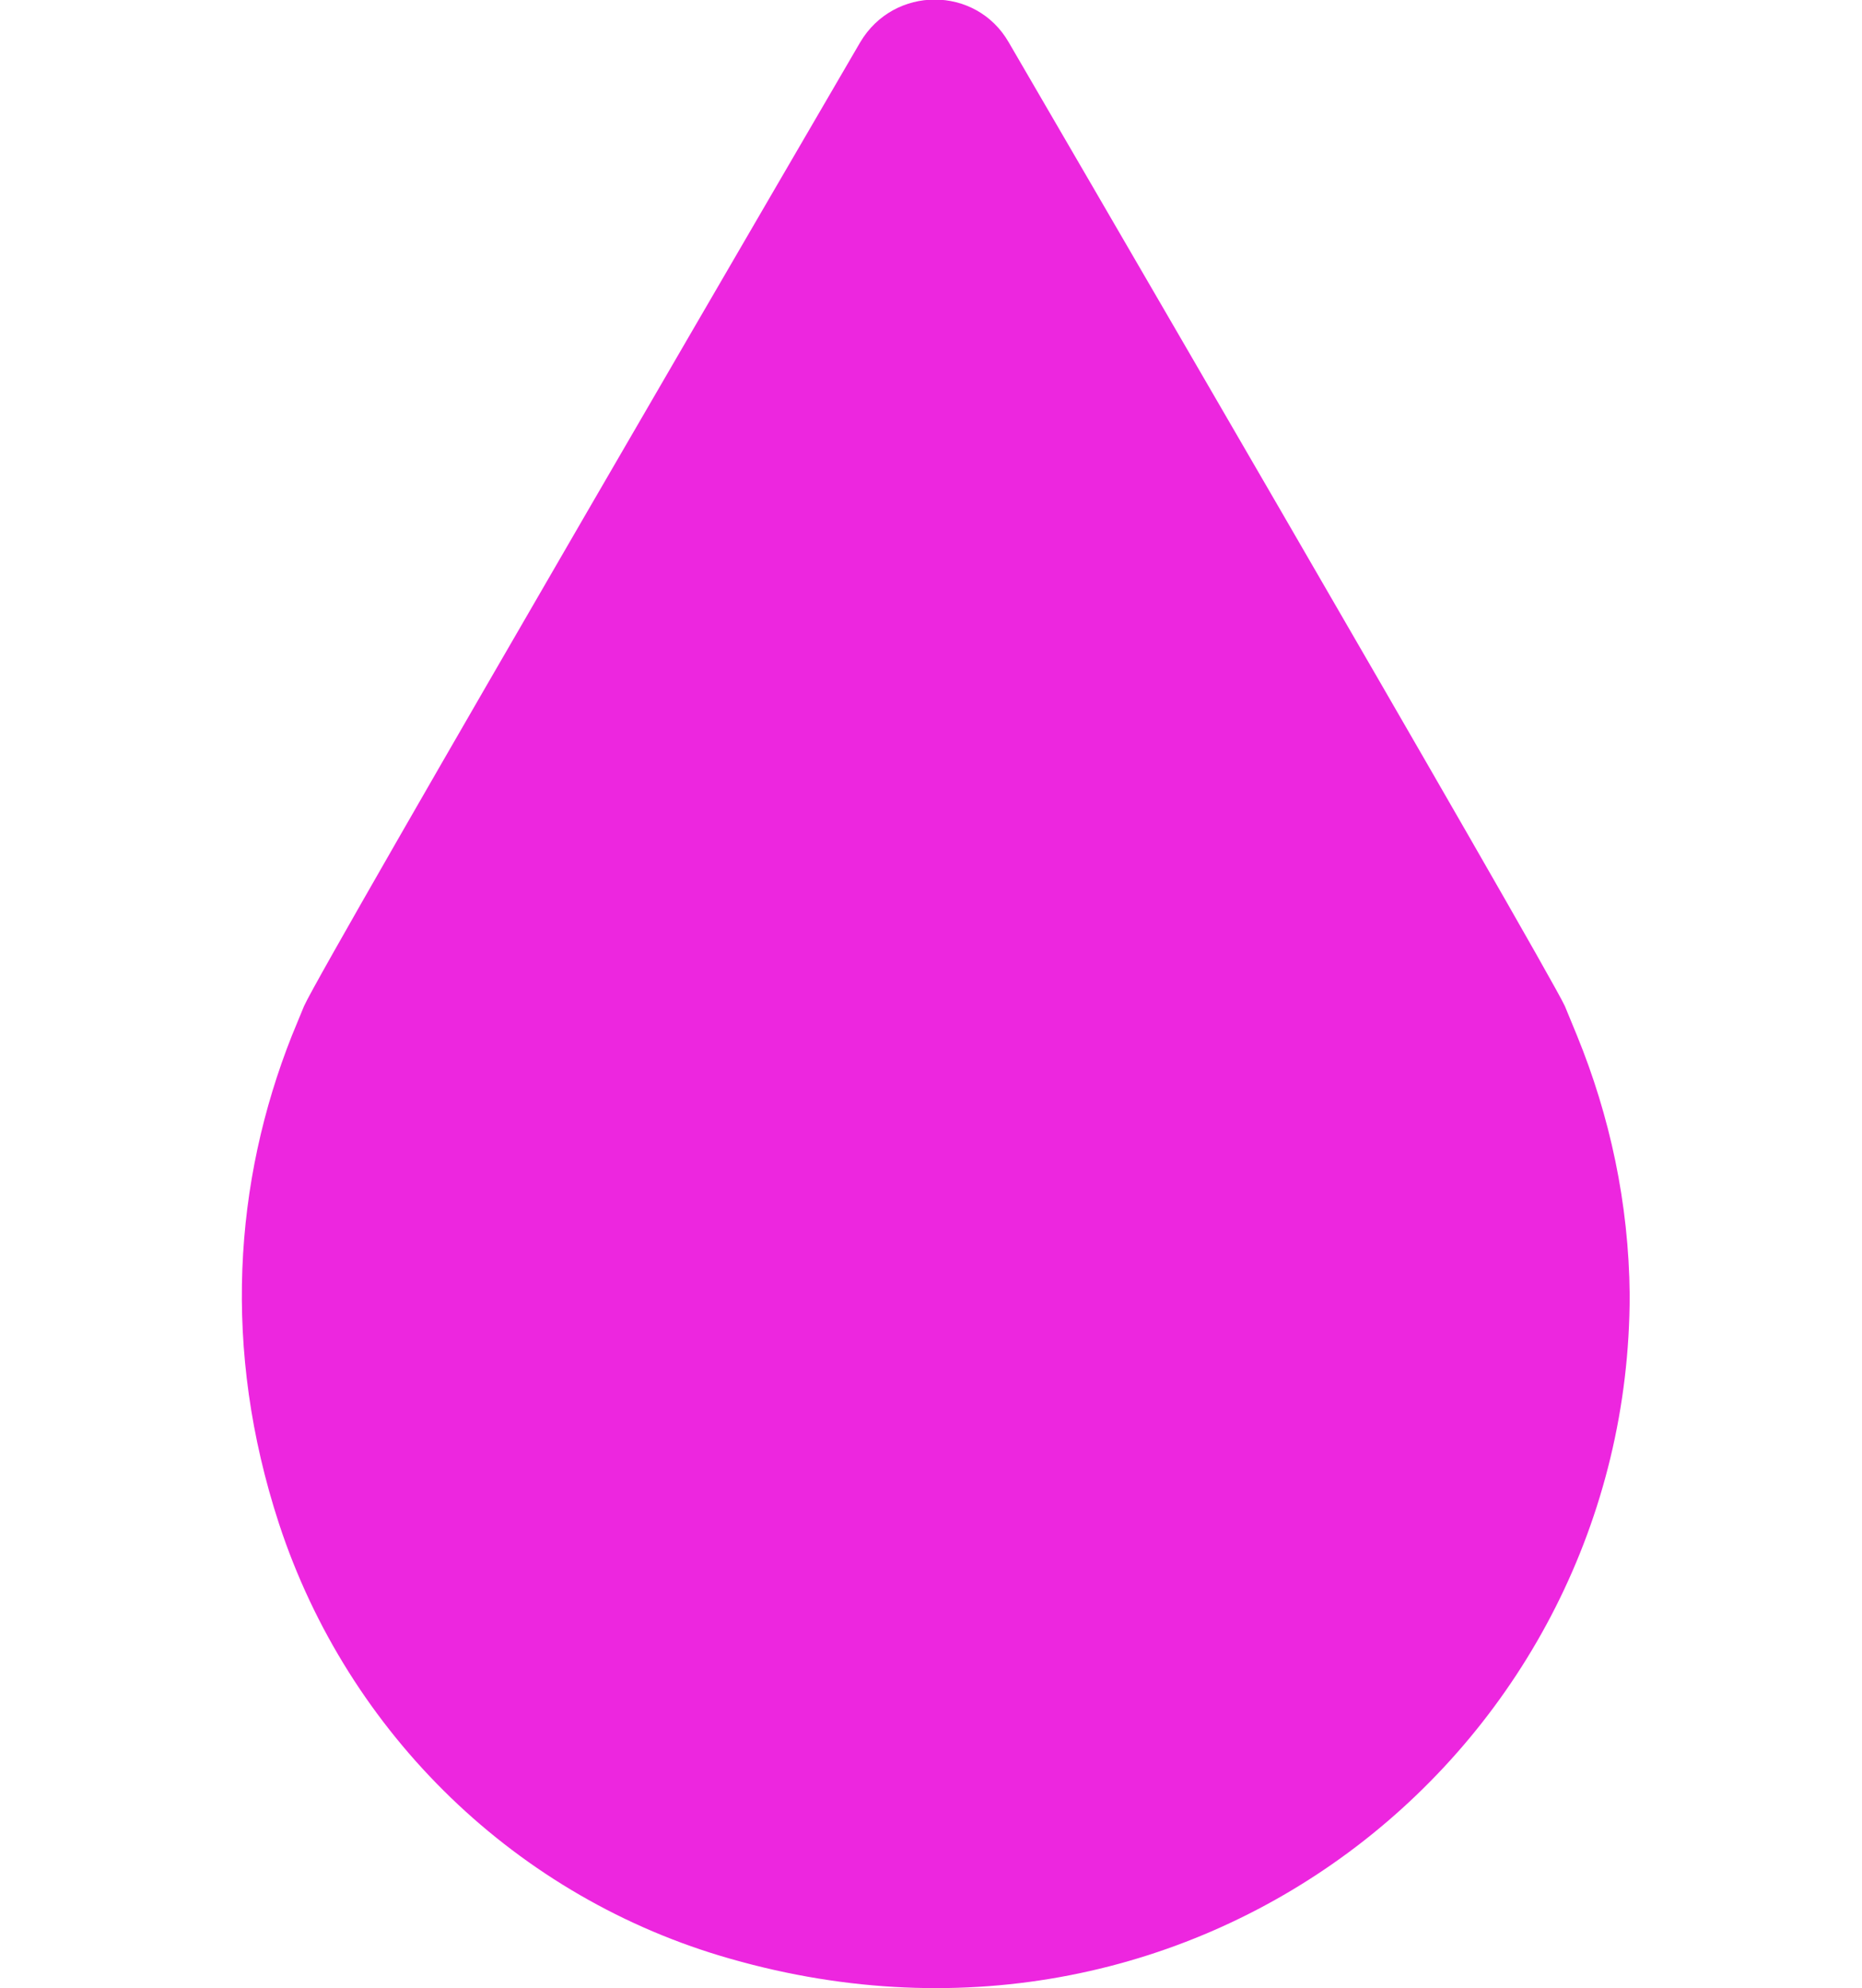 <?xml version="1.0" encoding="utf-8"?>
<!-- Generator: Adobe Illustrator 26.3.1, SVG Export Plug-In . SVG Version: 6.00 Build 0)  -->
<svg version="1.1" id="レイヤー_1" xmlns="http://www.w3.org/2000/svg" xmlns:xlink="http://www.w3.org/1999/xlink" x="0px"
	 y="0px" viewBox="0 0 215.6 230.2" style="enable-background:new 0 0 215.6 230.2;" xml:space="preserve">
<style type="text/css">
	.st0{fill:#ED26DF;}
</style>
<g>
	<path class="st0" d="M182.6,119.9l-1.4-3.4c-2.1-4.6-64.4-111.6-64.4-111.6c-3.8-6.6-13.3-6.6-17.2,0c0,0-62.4,107-64.4,111.6
		l-1.4,3.4c-6.7,16.9-8.1,36.3-1.5,56.5c8,24.4,27.6,43.4,52.3,50.4c54.6,15.6,104.1-24.8,104.1-76.9
		C188.6,139.3,186.4,129.2,182.6,119.9z"/>
</g>
</svg>
